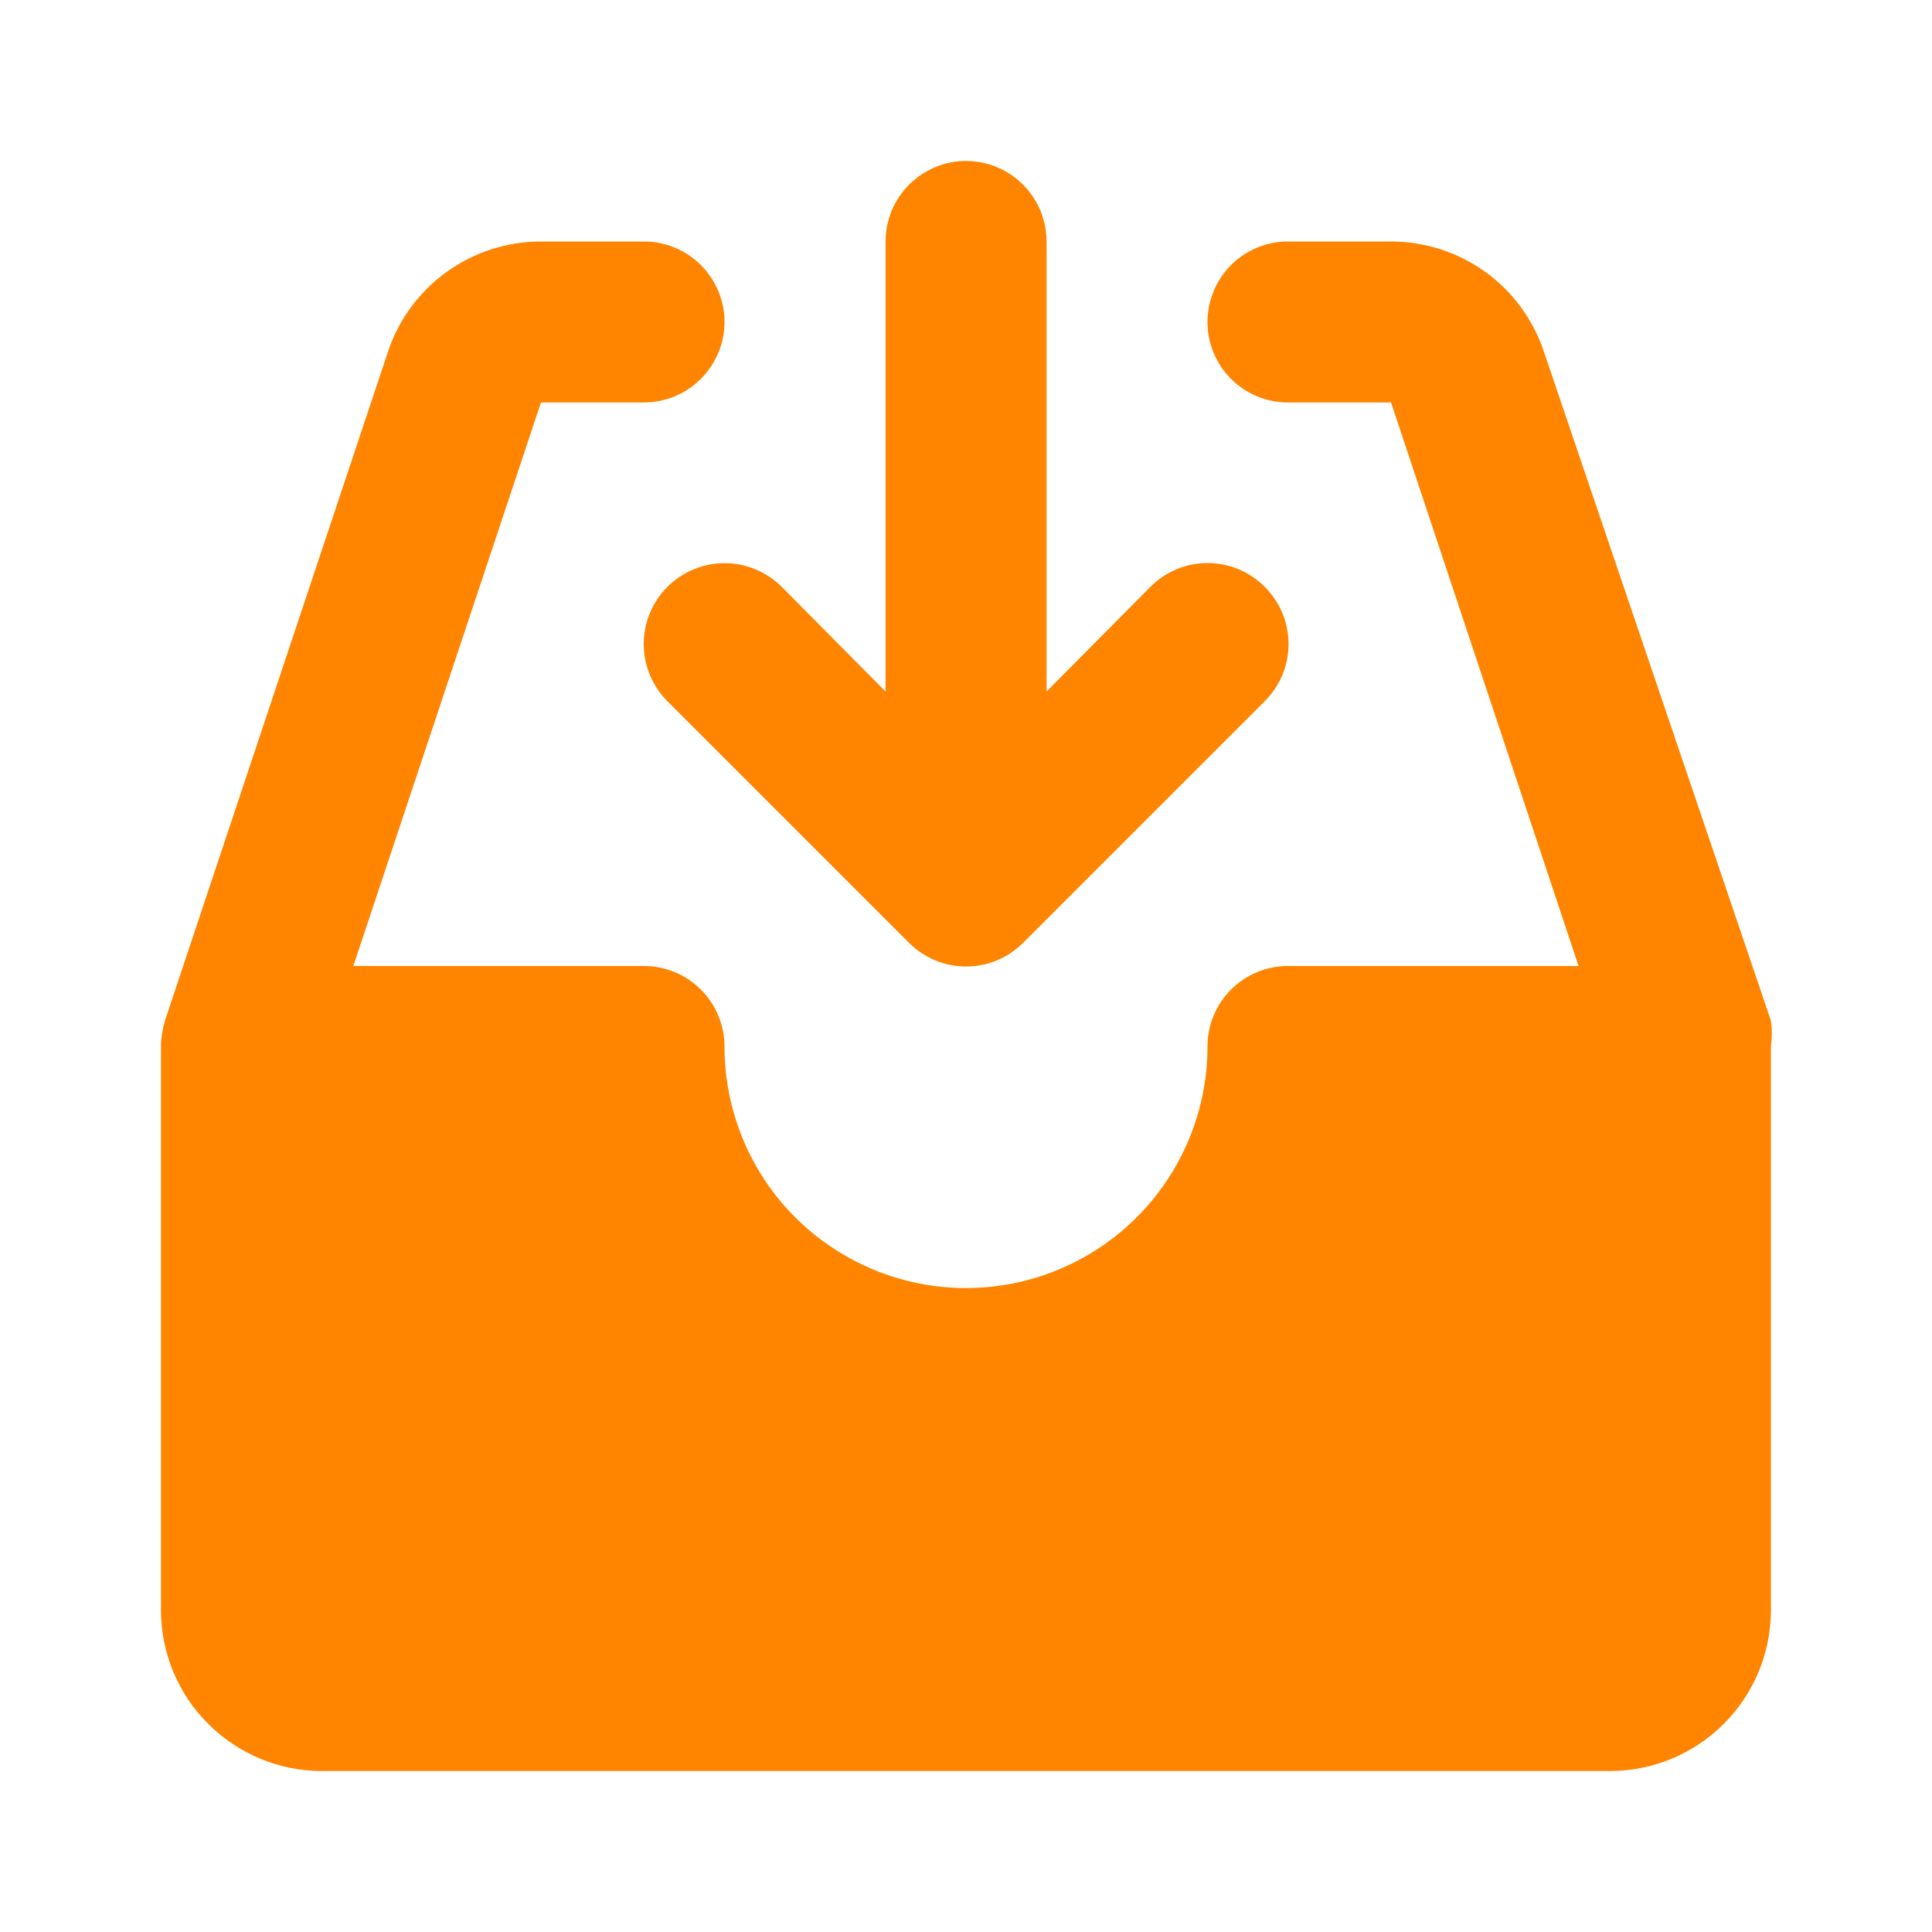 <svg width="16" height="16" viewBox="0 0 16 16" fill="none" xmlns="http://www.w3.org/2000/svg">
<path d="M10.474 4.86C10.412 4.798 10.338 4.748 10.257 4.714C10.176 4.68 10.088 4.663 10 4.663C9.912 4.663 9.825 4.68 9.744 4.714C9.663 4.748 9.589 4.798 9.527 4.86L8.667 5.727V2C8.667 1.823 8.597 1.654 8.472 1.529C8.347 1.404 8.177 1.333 8 1.333C7.824 1.333 7.654 1.404 7.529 1.529C7.404 1.654 7.334 1.823 7.334 2V5.727L6.474 4.86C6.412 4.798 6.338 4.749 6.257 4.715C6.175 4.681 6.088 4.664 6 4.664C5.823 4.664 5.653 4.735 5.527 4.86C5.465 4.922 5.416 4.996 5.382 5.077C5.348 5.159 5.331 5.246 5.331 5.333C5.331 5.511 5.402 5.681 5.527 5.807L7.527 7.807C7.589 7.869 7.663 7.919 7.744 7.953C7.825 7.987 7.912 8.004 8 8.004C8.088 8.004 8.176 7.987 8.257 7.953C8.338 7.919 8.412 7.869 8.474 7.807L10.474 5.807C10.536 5.745 10.586 5.671 10.62 5.59C10.654 5.509 10.671 5.421 10.671 5.333C10.671 5.245 10.654 5.158 10.62 5.077C10.586 4.996 10.536 4.922 10.474 4.86Z" fill="#FF8400"/>
<path d="M14.666 8.453L12.786 2.913C12.698 2.647 12.528 2.416 12.301 2.252C12.073 2.088 11.8 2 11.52 2H10.666C10.489 2 10.32 2.07 10.195 2.195C10.07 2.32 10 2.49 10 2.667C10 2.843 10.07 3.013 10.195 3.138C10.32 3.263 10.489 3.333 10.666 3.333H11.52L13.073 8H10.666C10.489 8 10.32 8.07 10.195 8.195C10.07 8.32 10 8.49 10 8.667C10 9.197 9.789 9.706 9.414 10.081C9.039 10.456 8.53 10.667 8 10.667C7.469 10.667 6.961 10.456 6.585 10.081C6.21 9.706 6 9.197 6 8.667C6 8.49 5.929 8.32 5.804 8.195C5.679 8.07 5.51 8 5.333 8H2.926L4.48 3.333H5.333C5.51 3.333 5.679 3.263 5.804 3.138C5.929 3.013 6 2.843 6 2.667C6 2.49 5.929 2.32 5.804 2.195C5.679 2.07 5.51 2 5.333 2H4.48C4.199 2 3.926 2.088 3.699 2.252C3.471 2.416 3.301 2.647 3.213 2.913L1.366 8.453C1.346 8.523 1.334 8.594 1.333 8.667V13.333C1.333 13.687 1.473 14.026 1.724 14.276C1.974 14.526 2.313 14.667 2.666 14.667H13.333C13.687 14.667 14.026 14.526 14.276 14.276C14.526 14.026 14.666 13.687 14.666 13.333V8.667C14.676 8.596 14.676 8.524 14.666 8.453Z" fill="#FF8400"/>
</svg>
